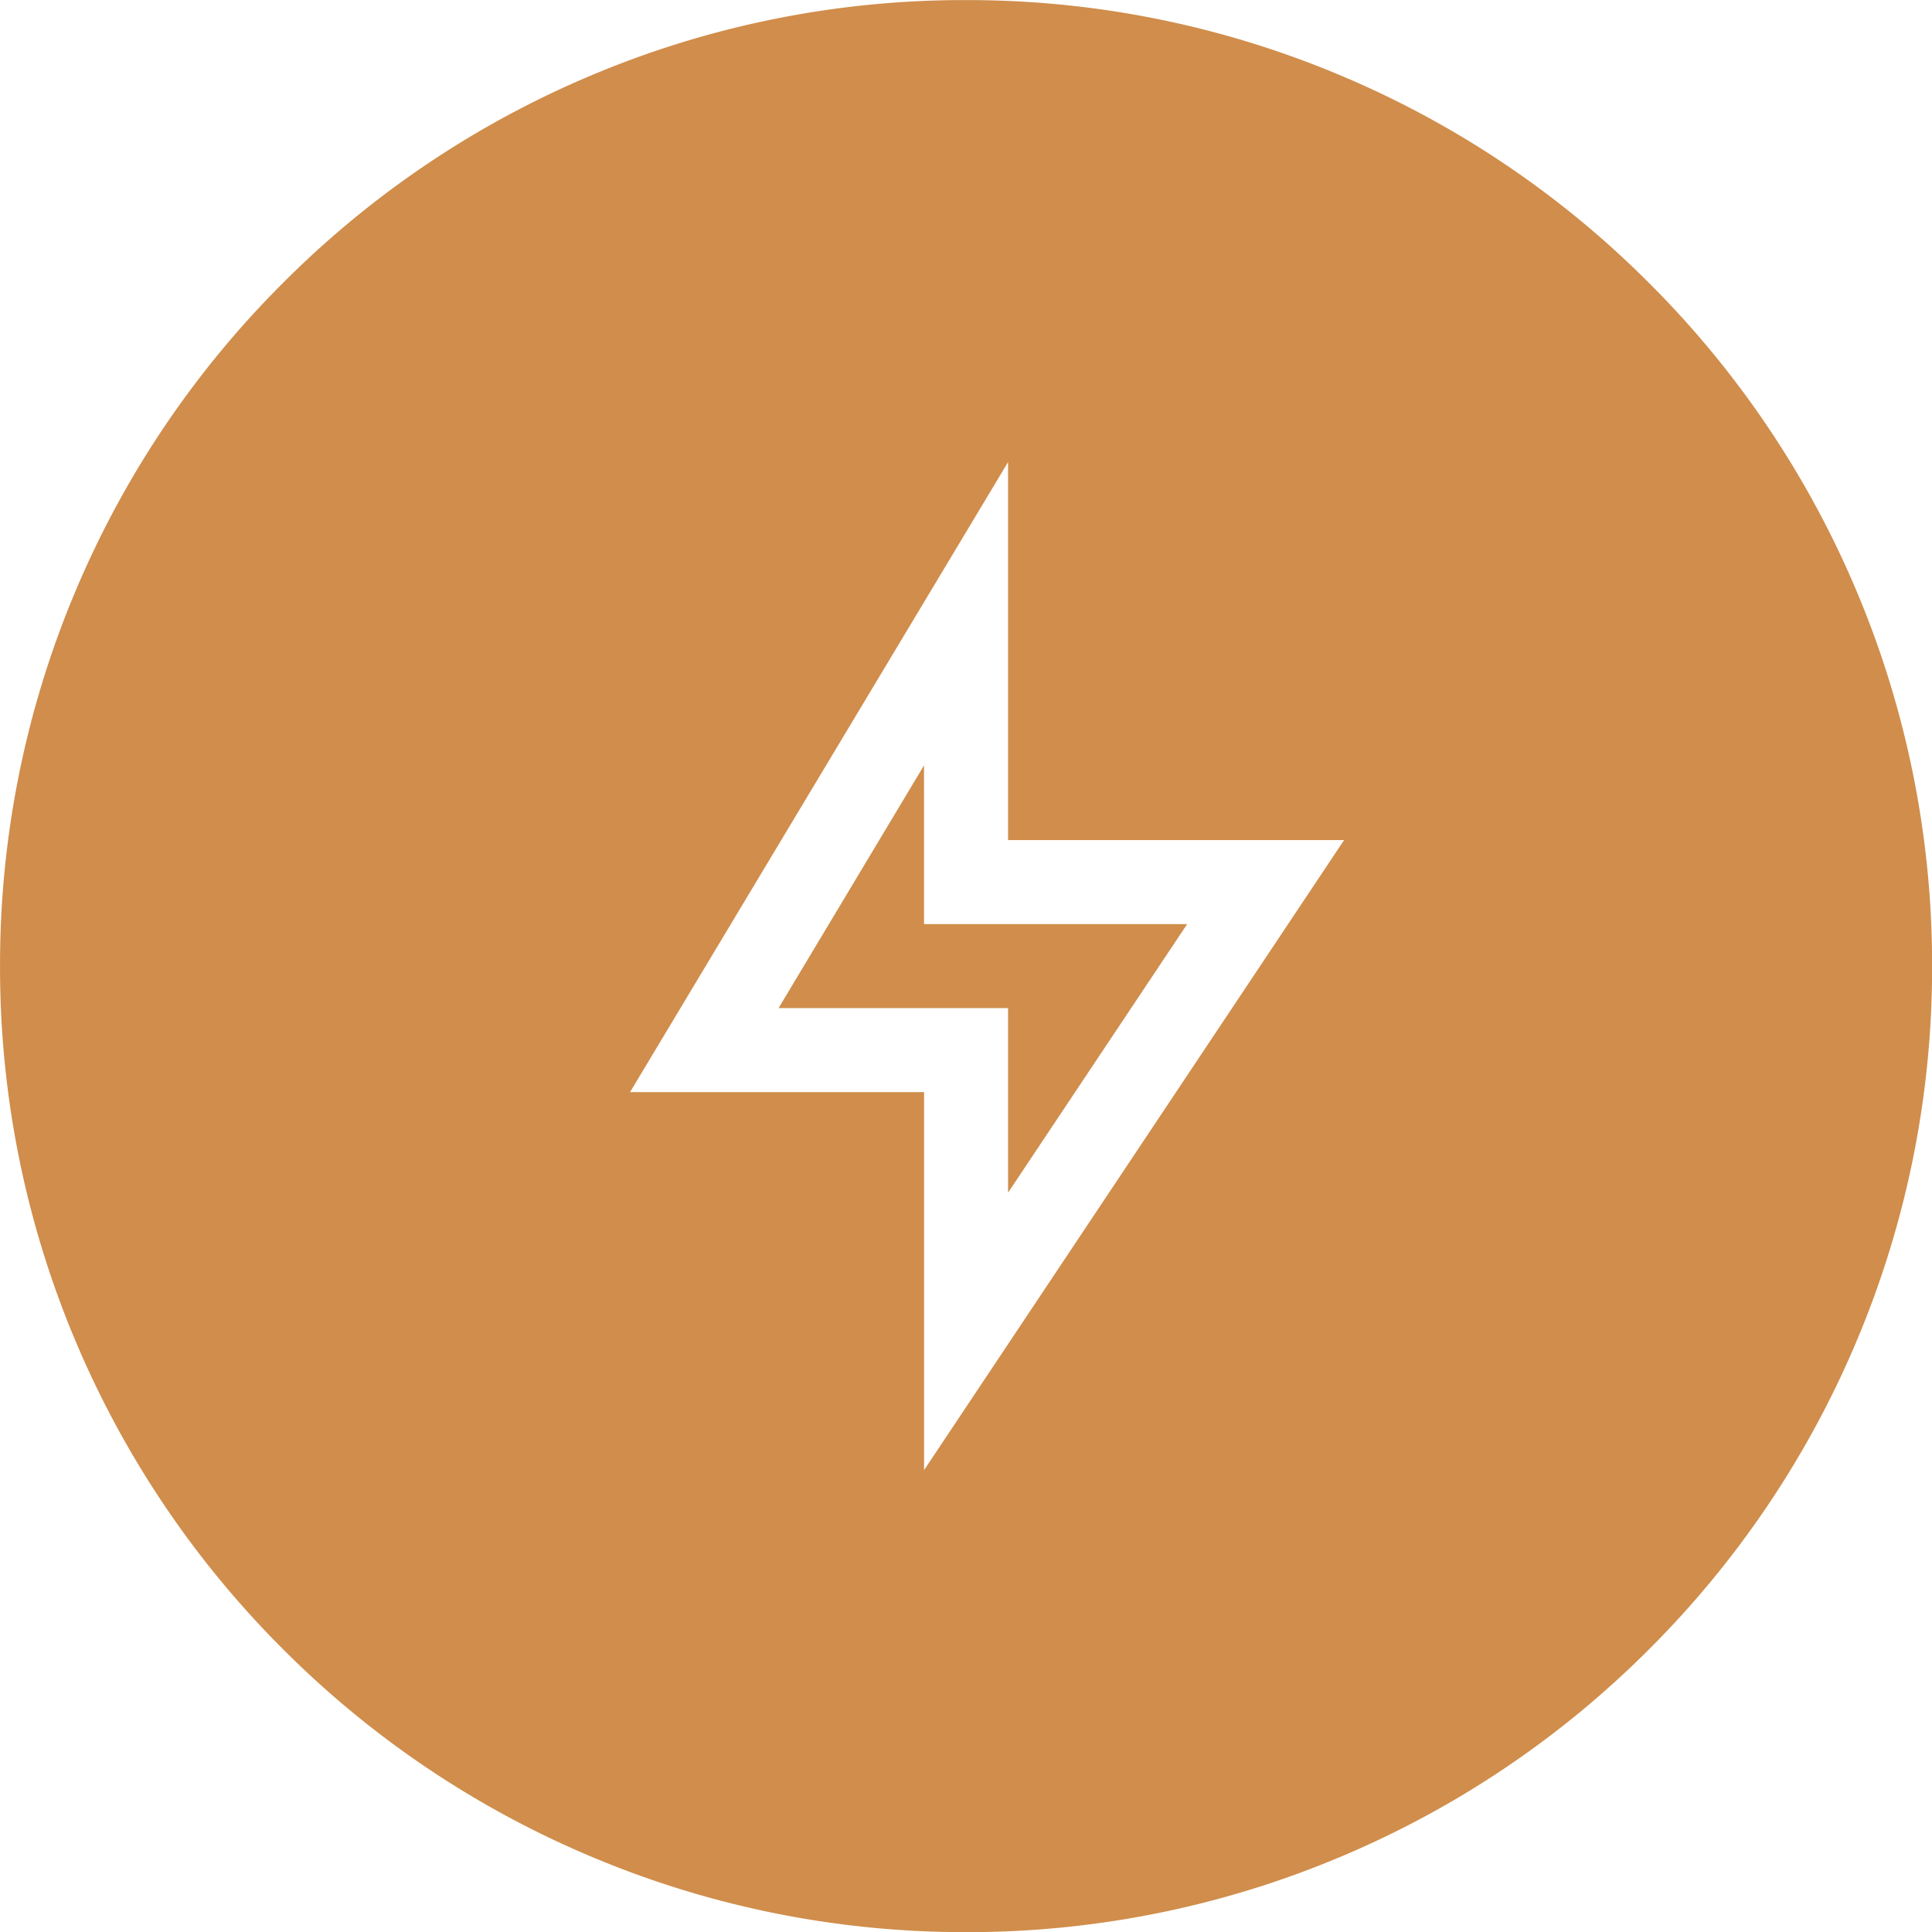 <?xml version="1.0" encoding="UTF-8"?> <svg xmlns="http://www.w3.org/2000/svg" width="45.999" height="46.004" viewBox="0 0 45.999 46.004"><path id="Alar_Ojastu_ikoon_motivatsioon" data-name="Alar Ojastu ikoon motivatsioon" d="M-14543,21427a22.845,22.845,0,0,1-8.951-1.809,22.888,22.888,0,0,1-7.312-4.928,22.934,22.934,0,0,1-4.929-7.311A22.86,22.86,0,0,1-14566,21404a22.87,22.87,0,0,1,1.808-8.955,22.9,22.9,0,0,1,4.929-7.311,22.872,22.872,0,0,1,7.312-4.93A22.845,22.845,0,0,1-14543,21381a22.846,22.846,0,0,1,8.952,1.809,22.882,22.882,0,0,1,7.312,4.93,22.9,22.9,0,0,1,4.929,7.311A22.87,22.87,0,0,1-14520,21404a22.86,22.86,0,0,1-1.808,8.953,22.934,22.934,0,0,1-4.929,7.311,22.909,22.909,0,0,1-7.312,4.928A22.853,22.853,0,0,1-14543,21427Zm1-35h0l-9,15h7v9l10-15h-8Zm0,17.4V21405h-5.464l3.463-5.779V21403h6.265l-4.262,6.391Z" transform="translate(14566.001 -21380.998)" fill="#d08d4b"></path></svg> 